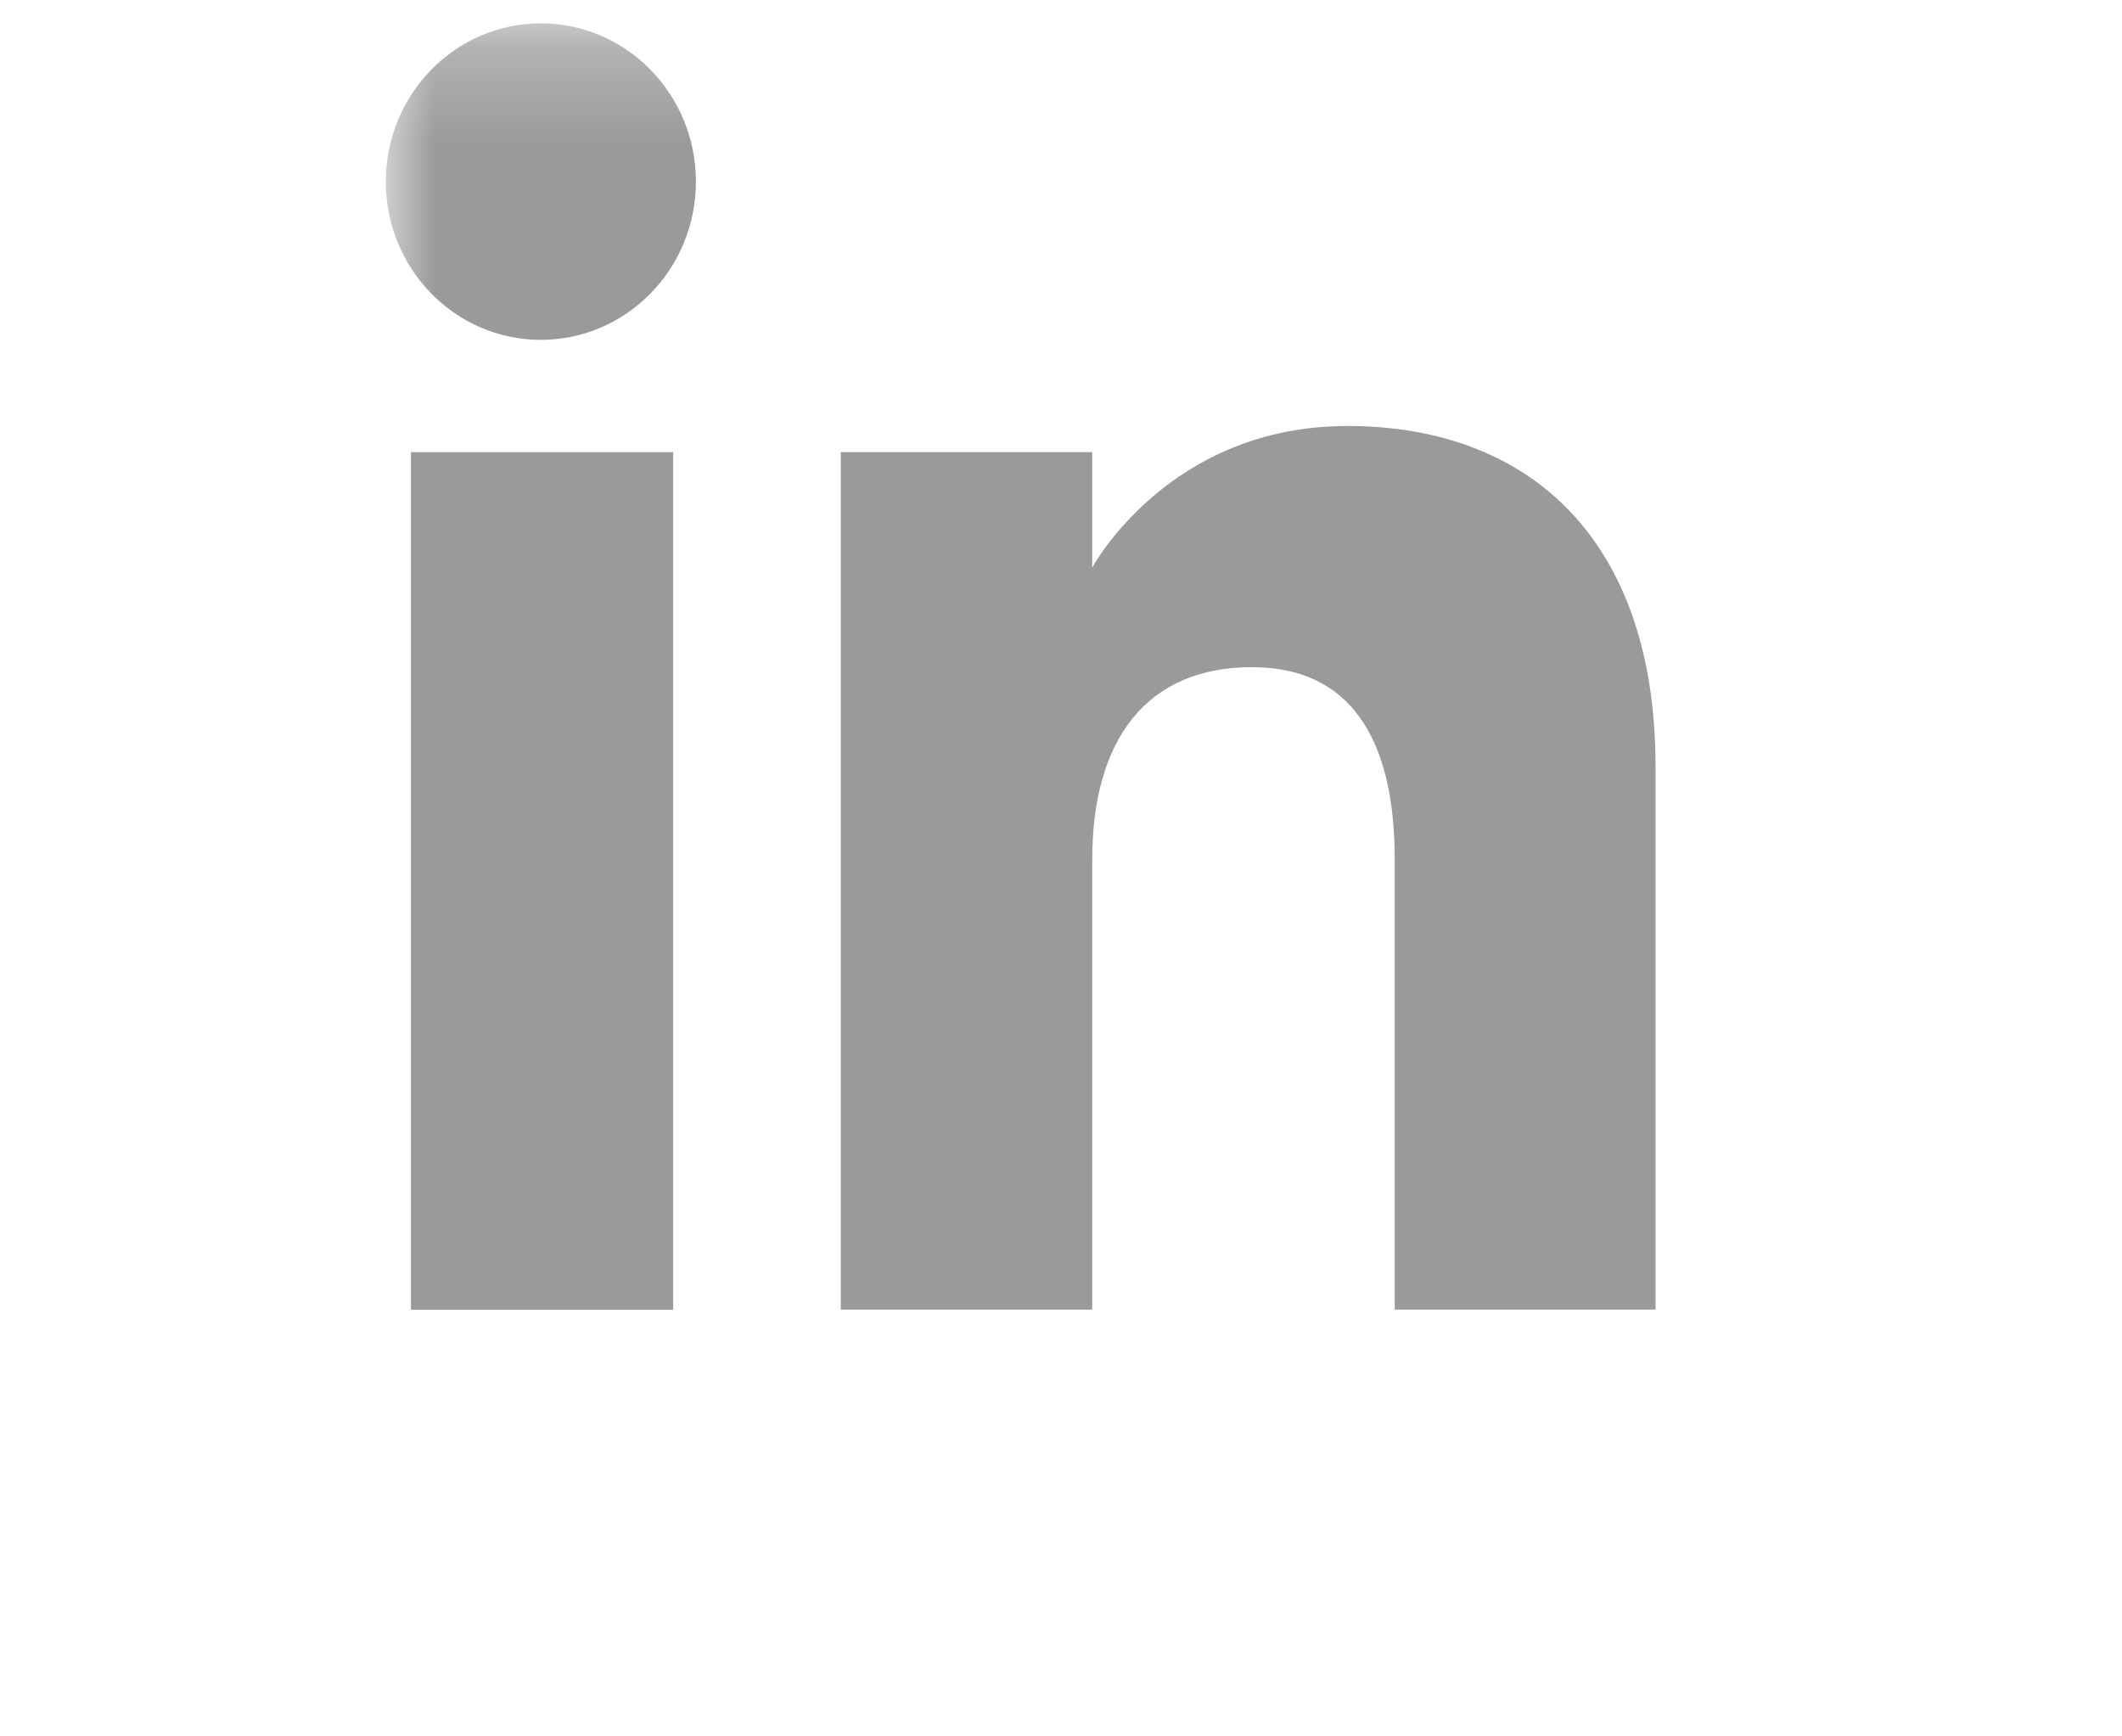 <svg xmlns="http://www.w3.org/2000/svg" width="22" height="18" viewBox="0 0 22 18" xmlns:xlink="http://www.w3.org/1999/xlink">
  <defs>
    <polyline id="a" points="0 .242 13.164 .242 13.164 13.577 0 13.577"/>
  </defs>
  <g fill="none" fill-rule="evenodd" transform="translate(4)" opacity=".395">
    <polygon fill="#000000" points=".261 13.577 2.979 13.577 2.979 4.687 .261 4.687"/>
    <mask id="b" fill="white">
      <use xlink:href="#a"/>
    </mask>
    <path fill="#000000" d="M1.607,3.523 C2.495,3.523 3.215,2.788 3.215,1.883 C3.215,0.977 2.495,0.242 1.607,0.242 C0.72,0.242 -3.43851249e-05,0.977 -3.43851249e-05,1.883 C-3.43851249e-05,2.788 0.72,3.523 1.607,3.523" mask="url(#b)"/>
    <path fill="#000000" d="M7.324,8.91 C7.324,7.66 7.892,6.916 8.98,6.916 C9.98,6.916 10.46,7.63 10.46,8.91 L10.46,13.576 L13.164,13.576 L13.164,7.948 C13.164,5.567 11.832,4.416 9.97,4.416 C8.108,4.416 7.324,5.884 7.324,5.884 L7.324,4.687 L4.717,4.687 L4.717,13.576 L7.324,13.576 L7.324,8.91 Z"/>
  </g>
</svg>
